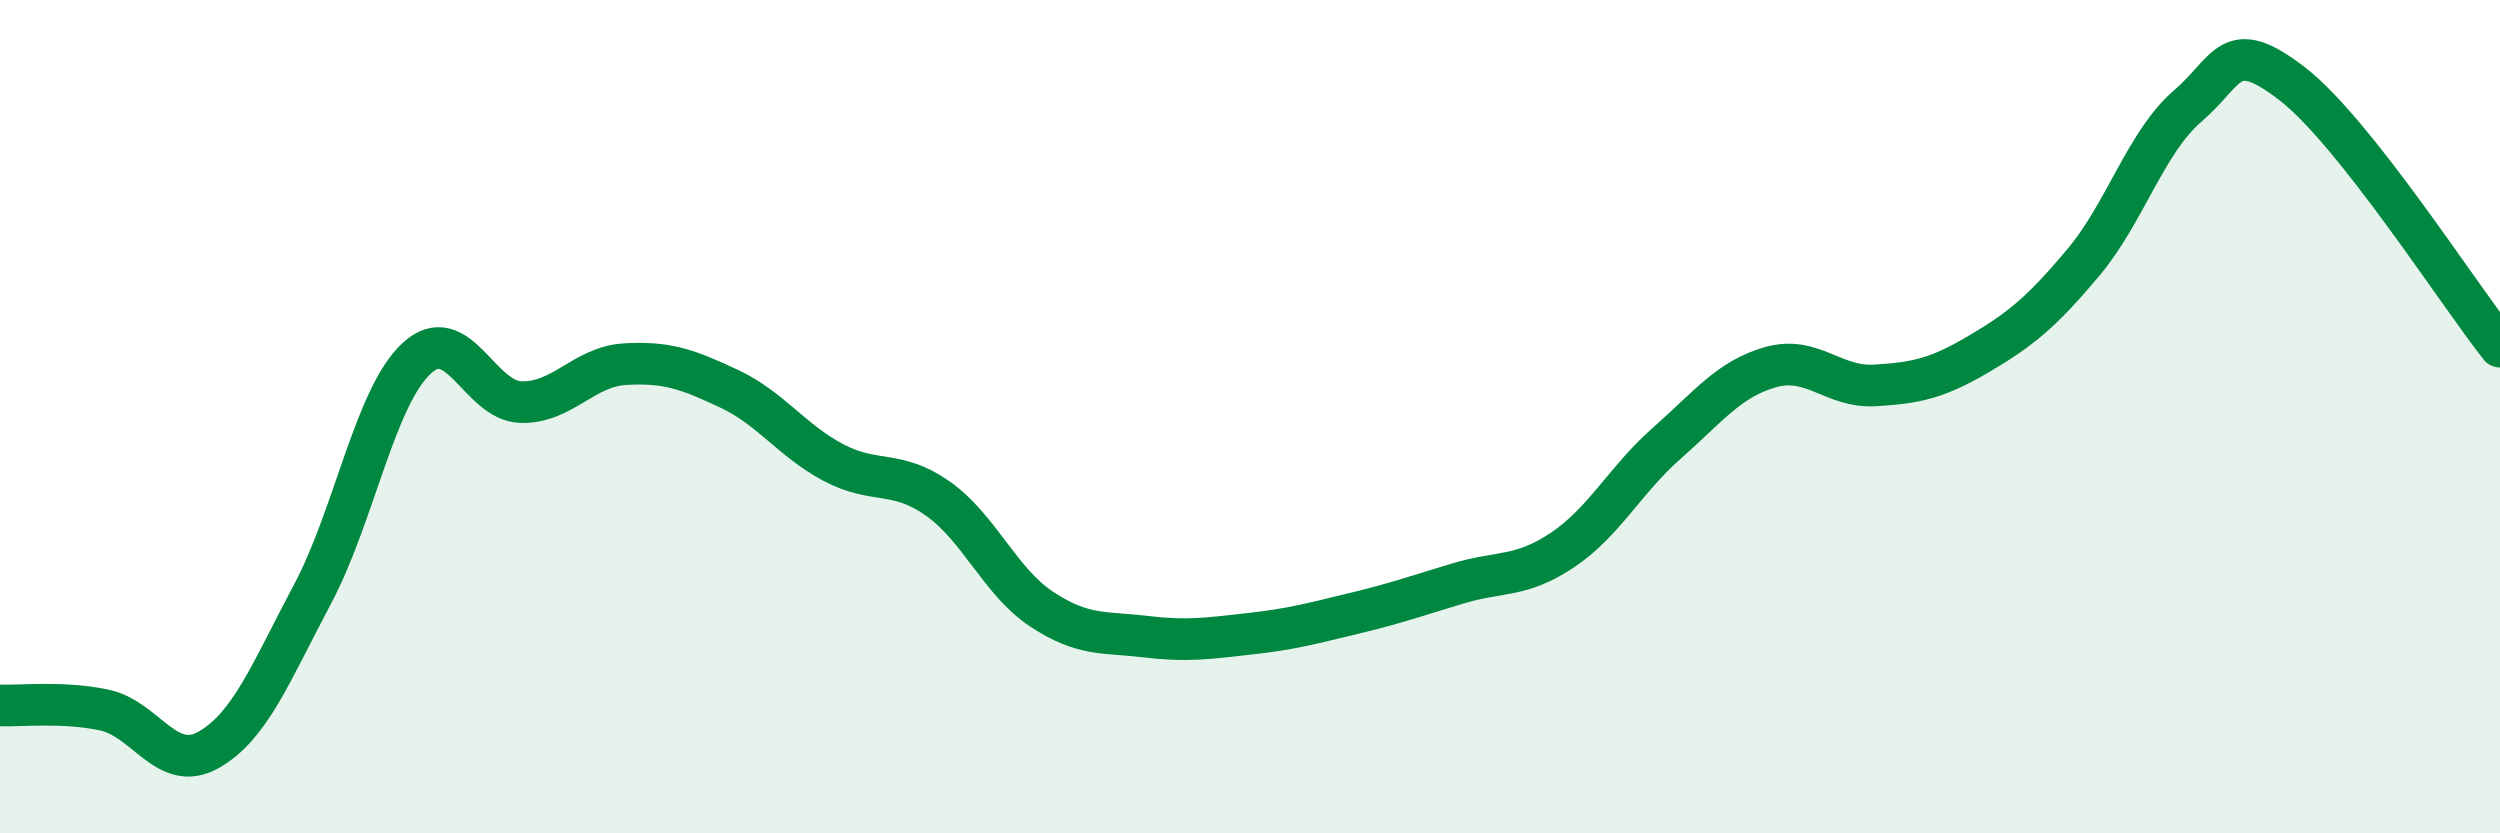 
    <svg width="60" height="20" viewBox="0 0 60 20" xmlns="http://www.w3.org/2000/svg">
      <path
        d="M 0,16.93 C 0.5,16.95 1.5,16.83 2.5,17.04 C 3.5,17.25 4,18.56 5,18 C 6,17.44 6.5,16.14 7.5,14.26 C 8.5,12.38 9,9.52 10,8.6 C 11,7.68 11.5,9.62 12.5,9.65 C 13.5,9.68 14,8.8 15,8.74 C 16,8.68 16.5,8.86 17.5,9.33 C 18.5,9.8 19,10.57 20,11.1 C 21,11.63 21.5,11.26 22.5,11.96 C 23.5,12.66 24,13.96 25,14.62 C 26,15.28 26.5,15.16 27.5,15.28 C 28.5,15.4 29,15.32 30,15.21 C 31,15.1 31.5,14.96 32.5,14.72 C 33.5,14.48 34,14.3 35,14 C 36,13.7 36.5,13.87 37.5,13.2 C 38.5,12.53 39,11.52 40,10.64 C 41,9.76 41.5,9.09 42.5,8.81 C 43.5,8.53 44,9.31 45,9.25 C 46,9.19 46.5,9.08 47.5,8.49 C 48.5,7.9 49,7.49 50,6.3 C 51,5.11 51.5,3.41 52.5,2.55 C 53.5,1.69 53.5,0.85 55,2 C 56.5,3.15 59,7.06 60,8.32L60 20L0 20Z"
        fill="#008740"
        opacity="0.1"
        stroke-linecap="round"
        stroke-linejoin="round"
      />
      <path
        d="M 0,16.93 C 0.5,16.95 1.5,16.83 2.5,17.04 C 3.5,17.25 4,18.56 5,18 C 6,17.44 6.5,16.14 7.5,14.26 C 8.5,12.38 9,9.52 10,8.6 C 11,7.68 11.5,9.62 12.5,9.65 C 13.5,9.68 14,8.8 15,8.74 C 16,8.68 16.5,8.86 17.5,9.33 C 18.5,9.8 19,10.57 20,11.1 C 21,11.63 21.5,11.26 22.5,11.96 C 23.5,12.66 24,13.96 25,14.62 C 26,15.28 26.5,15.16 27.5,15.28 C 28.5,15.4 29,15.32 30,15.21 C 31,15.1 31.5,14.96 32.5,14.72 C 33.5,14.48 34,14.3 35,14 C 36,13.7 36.5,13.87 37.5,13.2 C 38.5,12.53 39,11.52 40,10.64 C 41,9.76 41.5,9.09 42.5,8.81 C 43.5,8.53 44,9.31 45,9.25 C 46,9.19 46.5,9.08 47.5,8.49 C 48.5,7.9 49,7.49 50,6.3 C 51,5.11 51.5,3.41 52.5,2.55 C 53.5,1.69 53.5,0.85 55,2 C 56.5,3.15 59,7.06 60,8.32"
        stroke="#008740"
        stroke-width="1"
        fill="none"
        stroke-linecap="round"
        stroke-linejoin="round"
      />
    </svg>
  